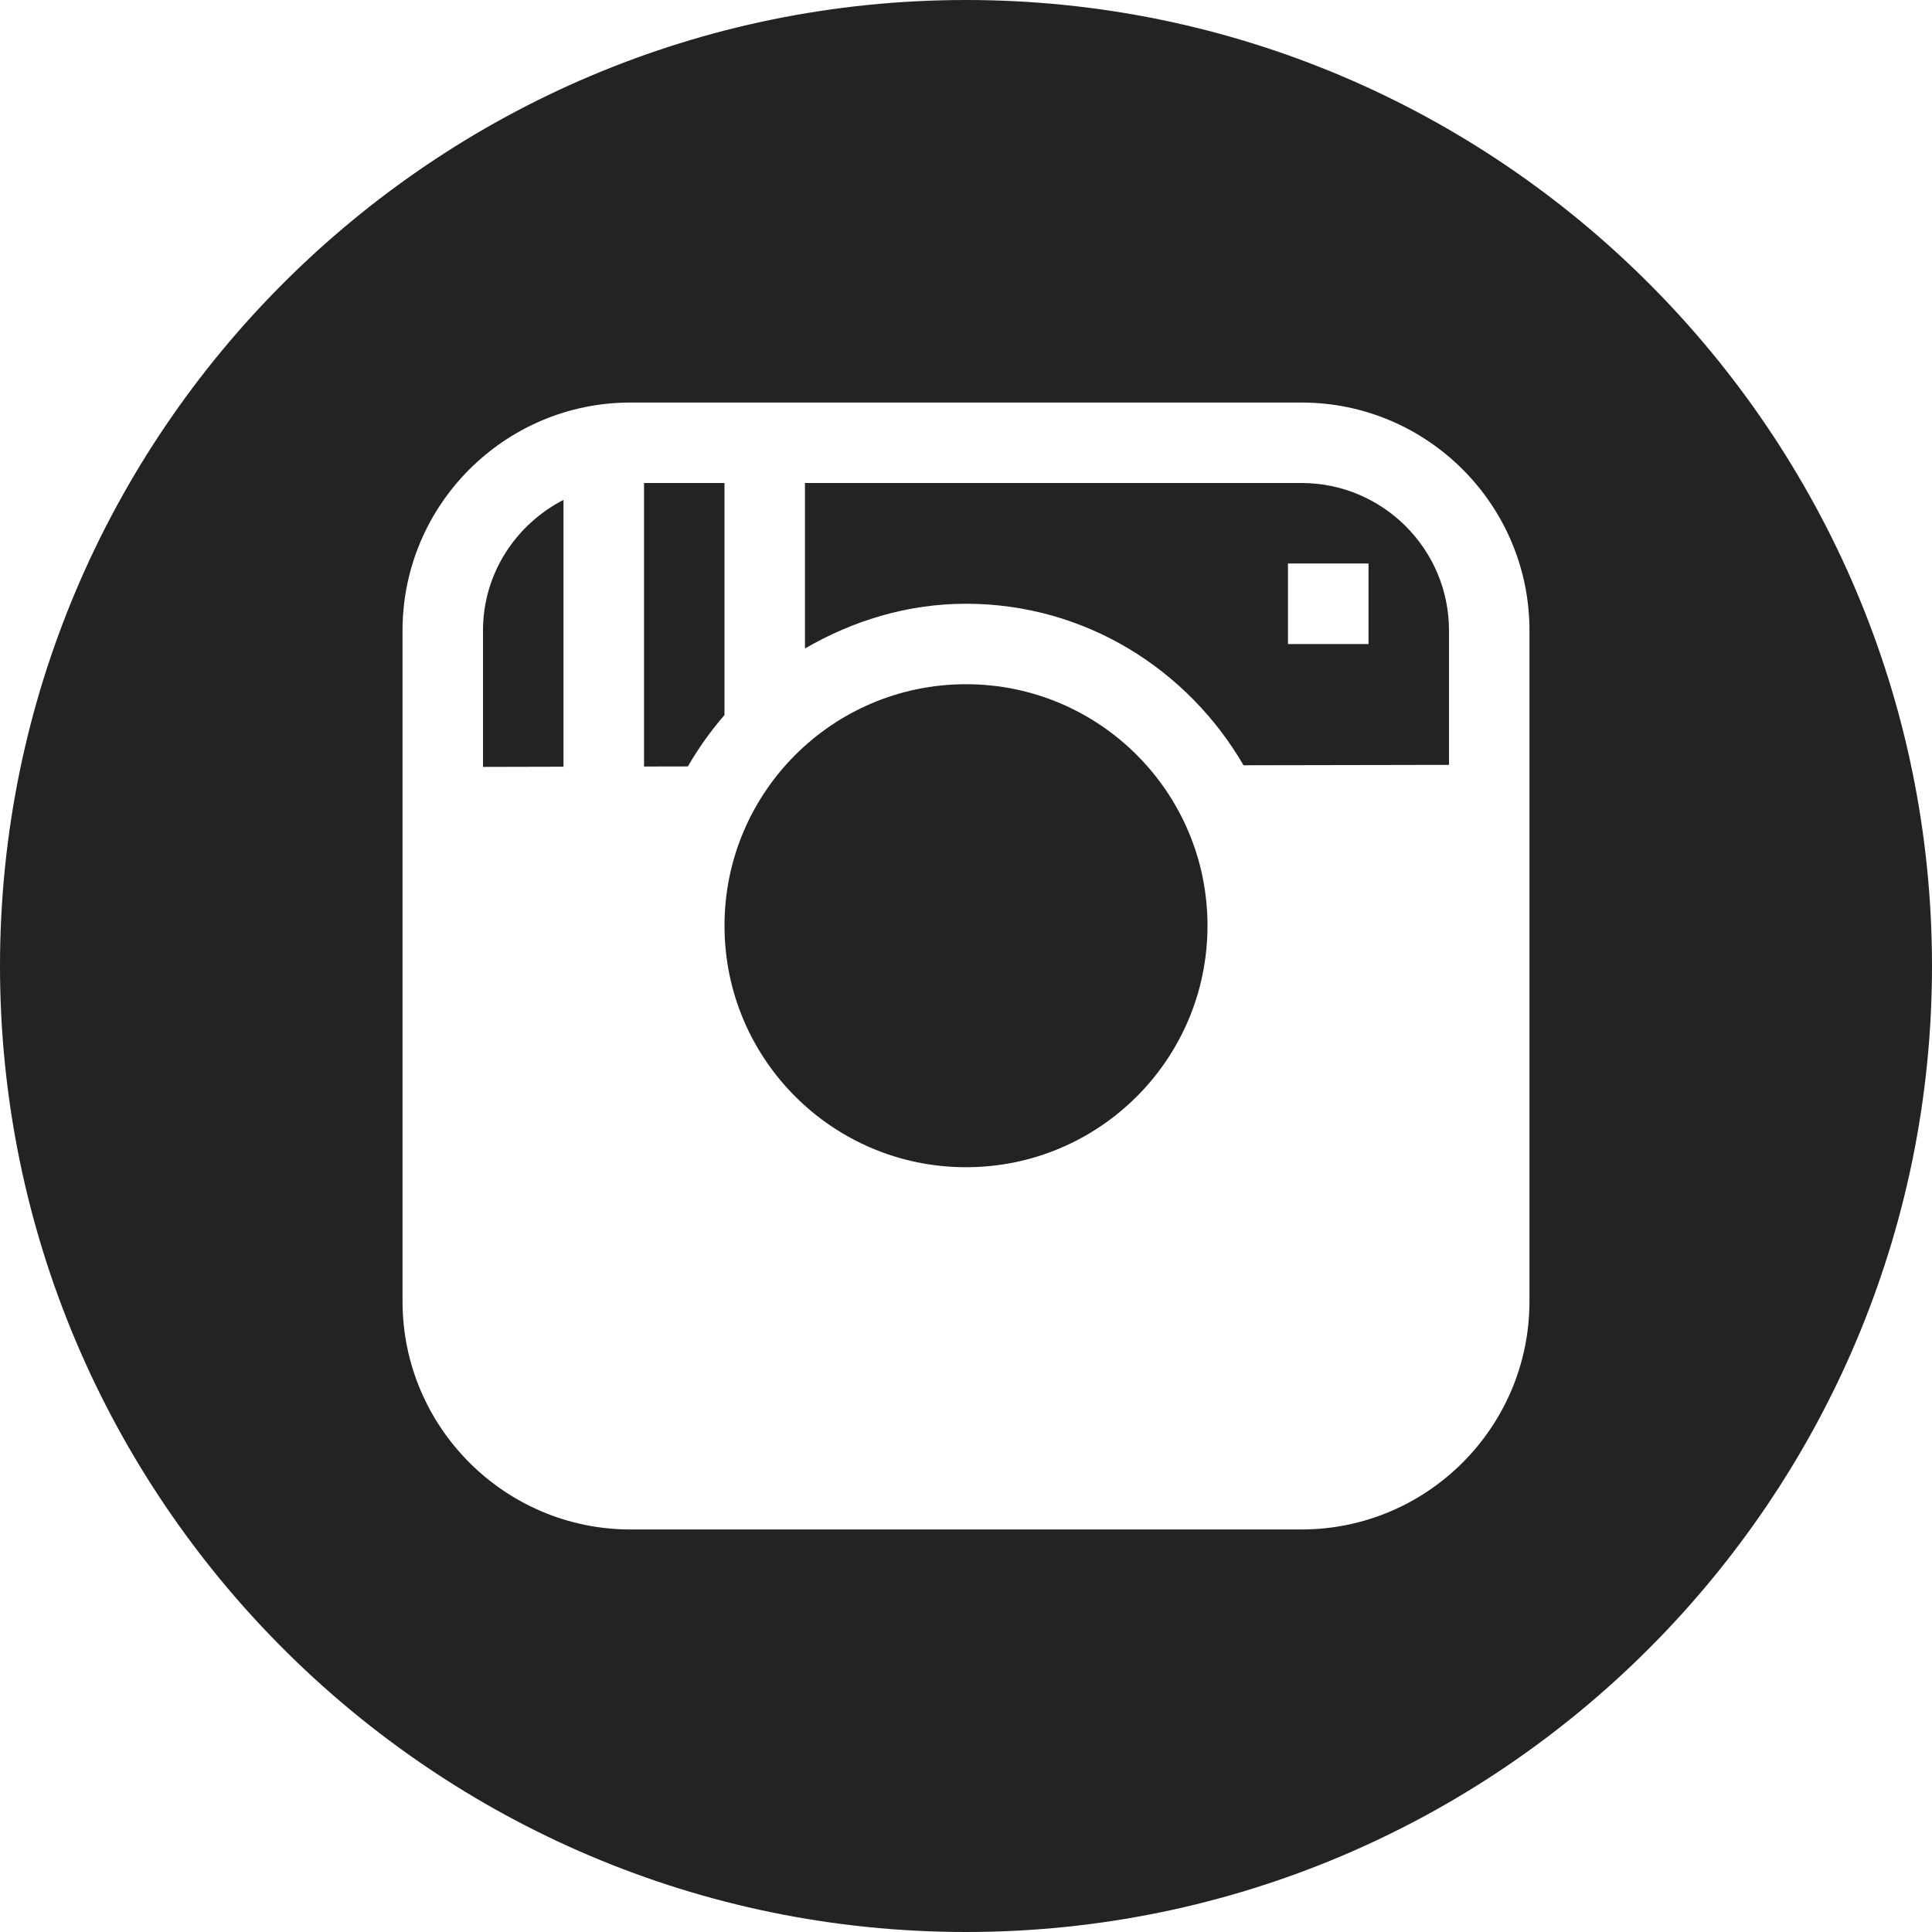 <svg width="20" height="20" viewBox="0 0 20 20" fill="none" xmlns="http://www.w3.org/2000/svg">
<path d="M7.121 7.934C7.231 7.743 7.357 7.567 7.5 7.402V5H6.667V7.935L7.121 7.934Z" fill="#232323"/>
<path d="M10 12.083C11.381 12.083 12.5 10.964 12.5 9.583C12.5 8.203 11.381 7.083 10 7.083C8.619 7.083 7.5 8.203 7.5 9.583C7.5 10.964 8.619 12.083 10 12.083Z" fill="#232323"/>
<path d="M8.333 6.713C8.826 6.427 9.391 6.25 10 6.25C11.231 6.25 12.295 6.928 12.873 7.922L15 7.918V6.527C15 5.685 14.315 5 13.473 5H8.333V6.713ZM13.333 5.833H14.167V6.667H13.333V5.833ZM10 0C4.486 0 0 4.486 0 10C0 15.514 4.486 20 10 20C15.514 20 20 15.514 20 10C20 4.486 15.514 0 10 0ZM15.833 13.472C15.833 14.774 14.774 15.833 13.473 15.833H6.527C5.226 15.833 4.167 14.774 4.167 13.472V6.527C4.167 5.225 5.226 4.167 6.527 4.167H13.473C14.774 4.167 15.833 5.225 15.833 6.527V13.472ZM5.833 7.937V5.175C5.341 5.428 5 5.936 5 6.527V7.939L5.833 7.937Z" fill="#232323"/>
</svg>
